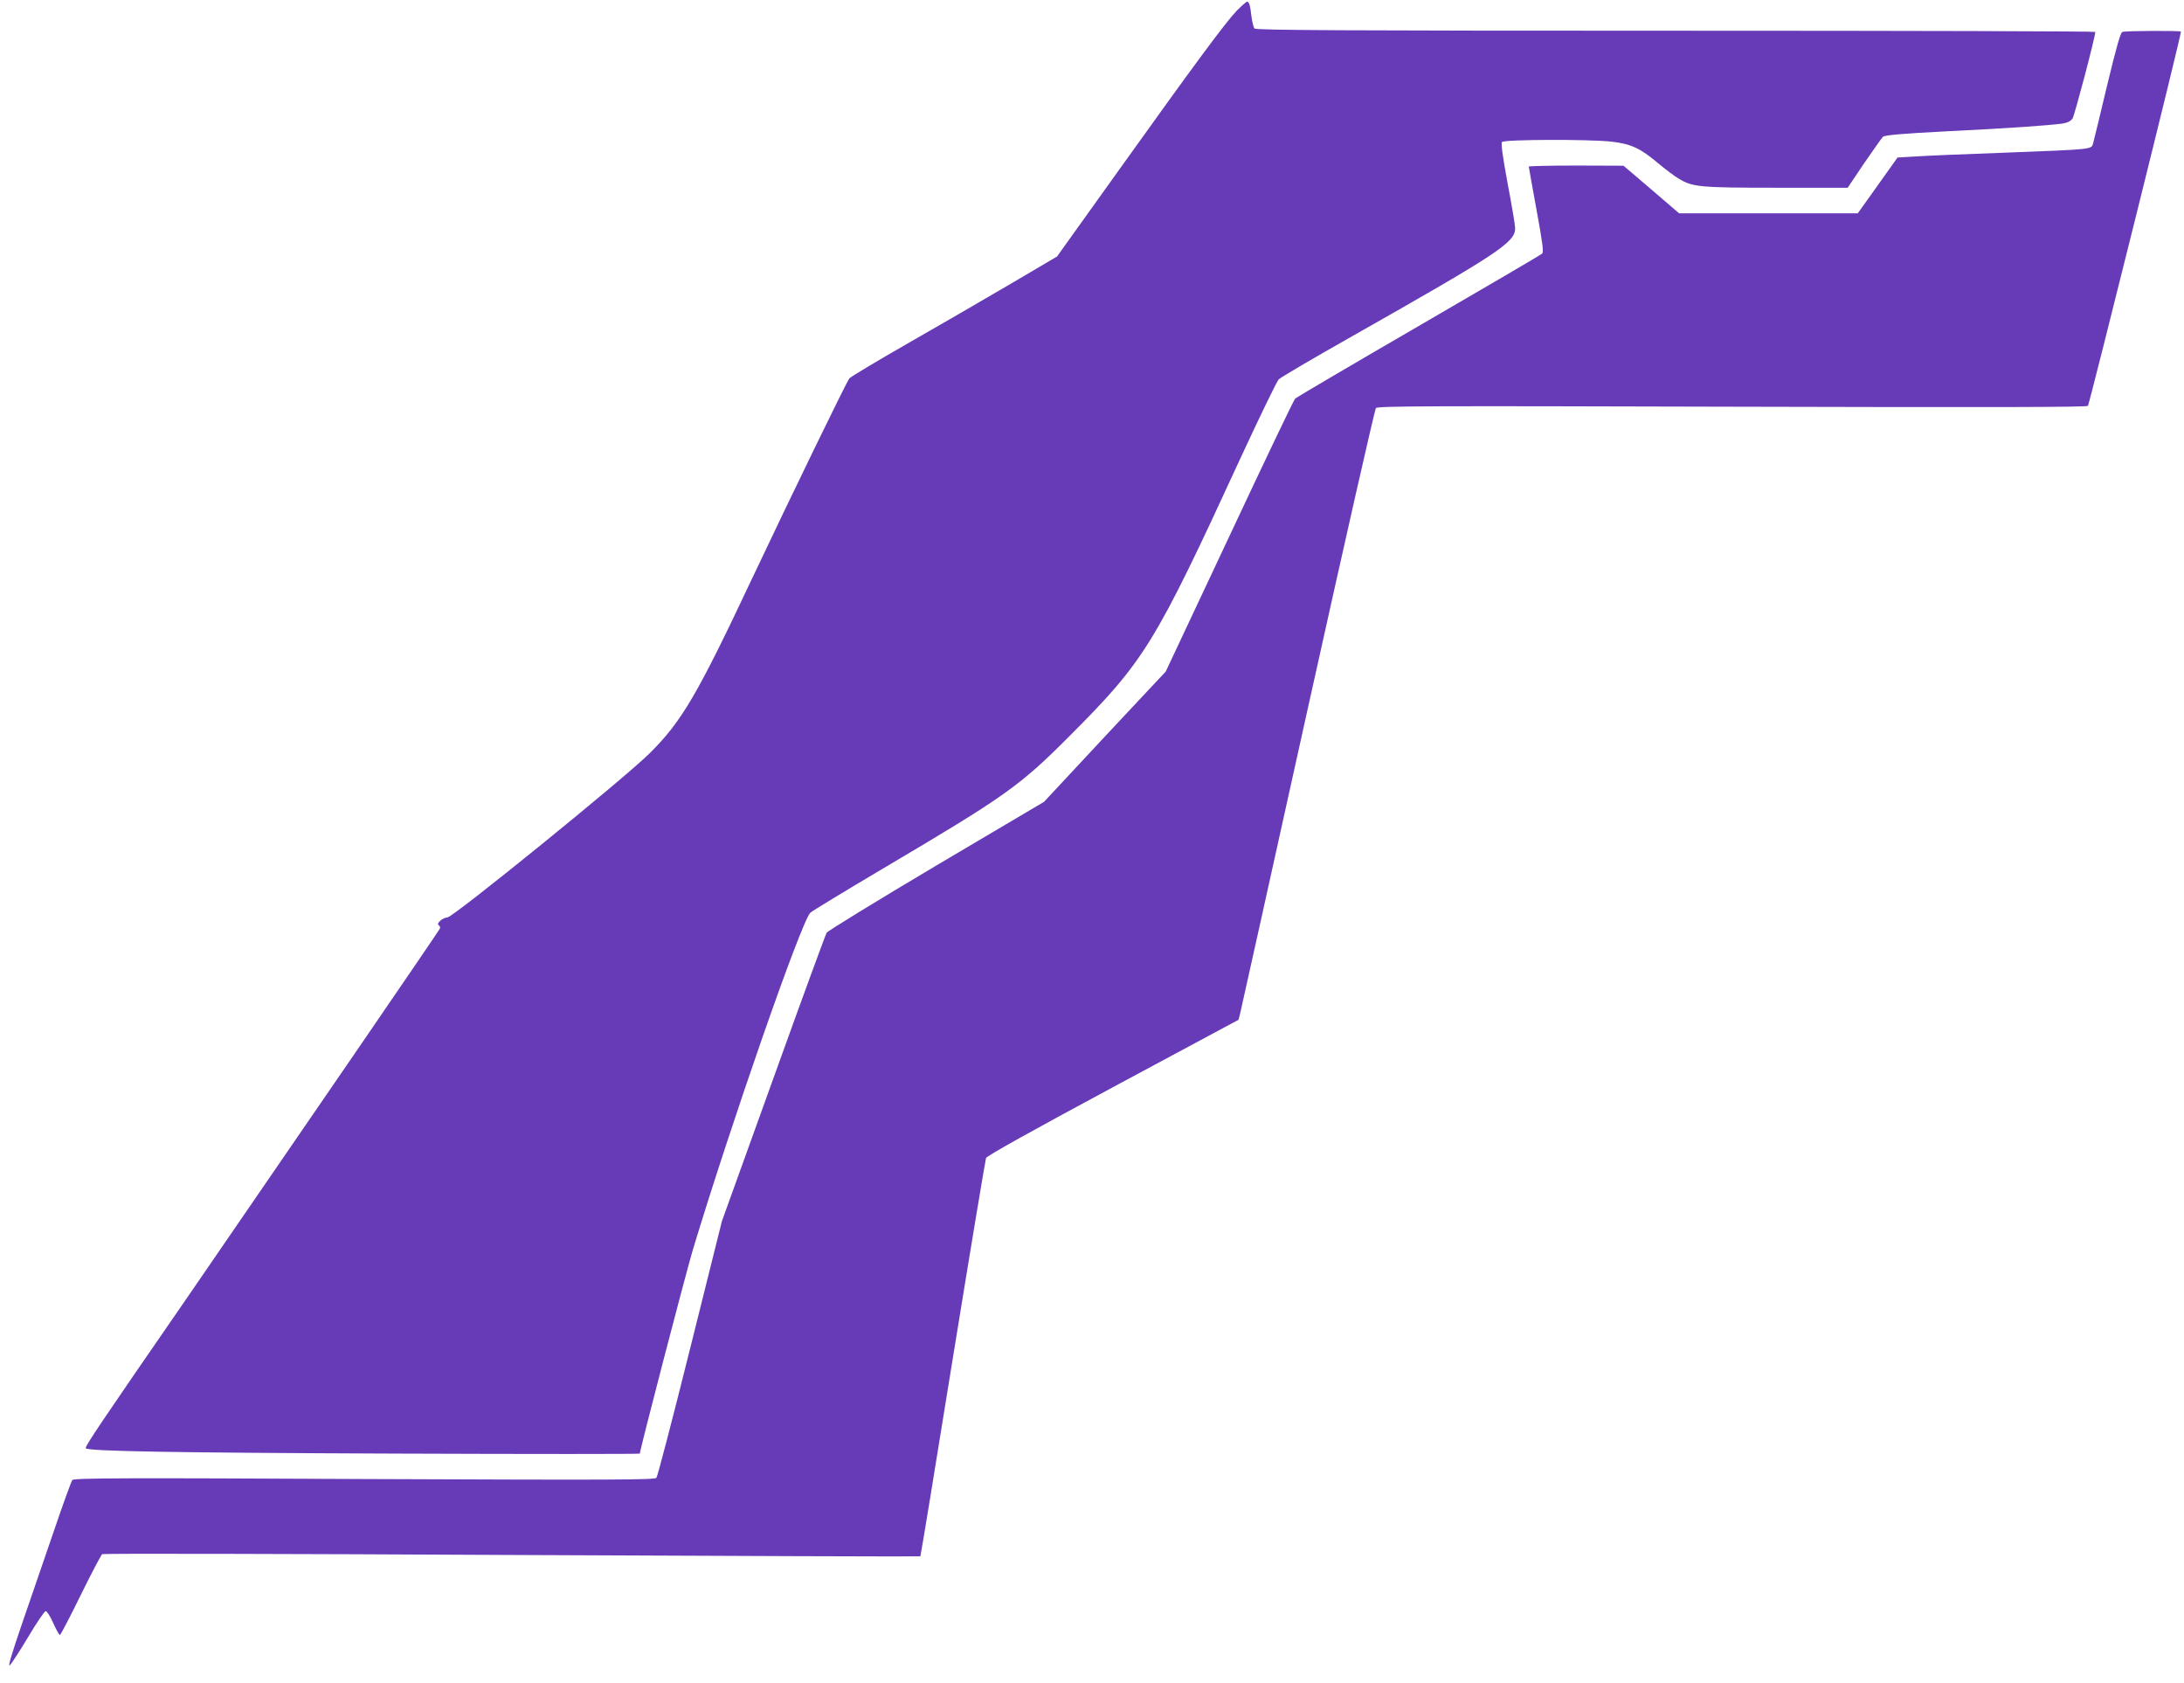 <?xml version="1.0" standalone="no"?>
<!DOCTYPE svg PUBLIC "-//W3C//DTD SVG 20010904//EN"
 "http://www.w3.org/TR/2001/REC-SVG-20010904/DTD/svg10.dtd">
<svg version="1.0" xmlns="http://www.w3.org/2000/svg"
 width="1280pt" height="986pt" viewBox="0 0 1280 986"
 preserveAspectRatio="xMidYMid meet">
<g transform="translate(0,986) scale(0.1,-0.1)"
fill="#673ab7" stroke="none">
<path d="M7249 9798 c-68 -71 -248 -315 -686 -927 l-368 -514 -270 -159 c-148
-87 -419 -244 -601 -348 -182 -104 -337 -197 -346 -207 -16 -19 -343 -692
-568 -1168 -324 -688 -414 -842 -604 -1030 -146 -145 -1148 -958 -1183 -960
-29 -2 -68 -36 -52 -46 7 -4 10 -13 7 -20 -6 -14 -765 -1121 -1483 -2165 -513
-743 -600 -872 -592 -880 17 -17 507 -26 1815 -31 787 -3 1432 -3 1432 0 0 22
270 1058 310 1192 225 744 635 1922 689 1977 9 9 198 124 421 256 724 428 804
484 1100 781 438 439 498 536 1000 1626 112 242 213 450 224 462 12 12 206
126 431 253 863 489 955 550 955 633 0 18 -20 136 -44 262 -29 157 -40 234
-33 243 12 15 508 17 642 2 114 -13 169 -39 270 -124 44 -37 100 -79 124 -93
81 -49 123 -53 573 -53 l417 0 96 143 c54 78 103 148 110 155 9 10 106 19 381
33 365 18 589 34 672 45 30 5 48 14 59 30 12 19 133 477 133 507 0 4 -1106 7
-2459 7 -1955 0 -2461 3 -2469 13 -5 6 -13 37 -17 67 -8 70 -14 90 -26 90 -5
0 -32 -24 -60 -52z"/>
<path d="M12439 9673 c-11 -3 -34 -84 -89 -311 -40 -169 -77 -321 -82 -339
-11 -40 11 -37 -528 -58 -228 -8 -461 -18 -517 -22 l-102 -6 -116 -163 -117
-164 -524 0 -523 0 -163 140 -163 139 -277 1 c-153 0 -278 -3 -278 -6 0 -3 20
-116 45 -252 36 -196 43 -249 33 -258 -7 -7 -332 -197 -723 -424 -390 -226
-716 -418 -724 -425 -8 -7 -181 -370 -386 -807 l-373 -793 -357 -381 -356
-382 -631 -373 c-347 -206 -636 -383 -643 -394 -7 -11 -148 -396 -313 -855
l-301 -835 -186 -745 c-102 -409 -191 -751 -198 -759 -10 -12 -244 -13 -1712
-7 -1419 7 -1703 6 -1711 -6 -6 -7 -55 -141 -108 -298 -54 -157 -138 -402
-187 -544 -63 -184 -84 -255 -71 -243 10 10 59 85 108 167 49 83 95 150 102
150 7 0 27 -31 44 -70 17 -38 35 -70 39 -70 4 0 59 105 122 234 63 128 120
236 126 240 6 4 1087 2 2402 -5 1314 -6 2391 -10 2393 -8 2 2 88 524 190 1159
103 635 191 1164 195 1175 6 13 264 157 744 415 l736 395 10 40 c5 22 184 825
396 1785 213 960 392 1751 399 1759 9 12 309 13 2088 8 1511 -4 2080 -3 2085
5 11 19 551 2187 545 2193 -6 6 -319 5 -343 -2z"/>
</g>
</svg>
